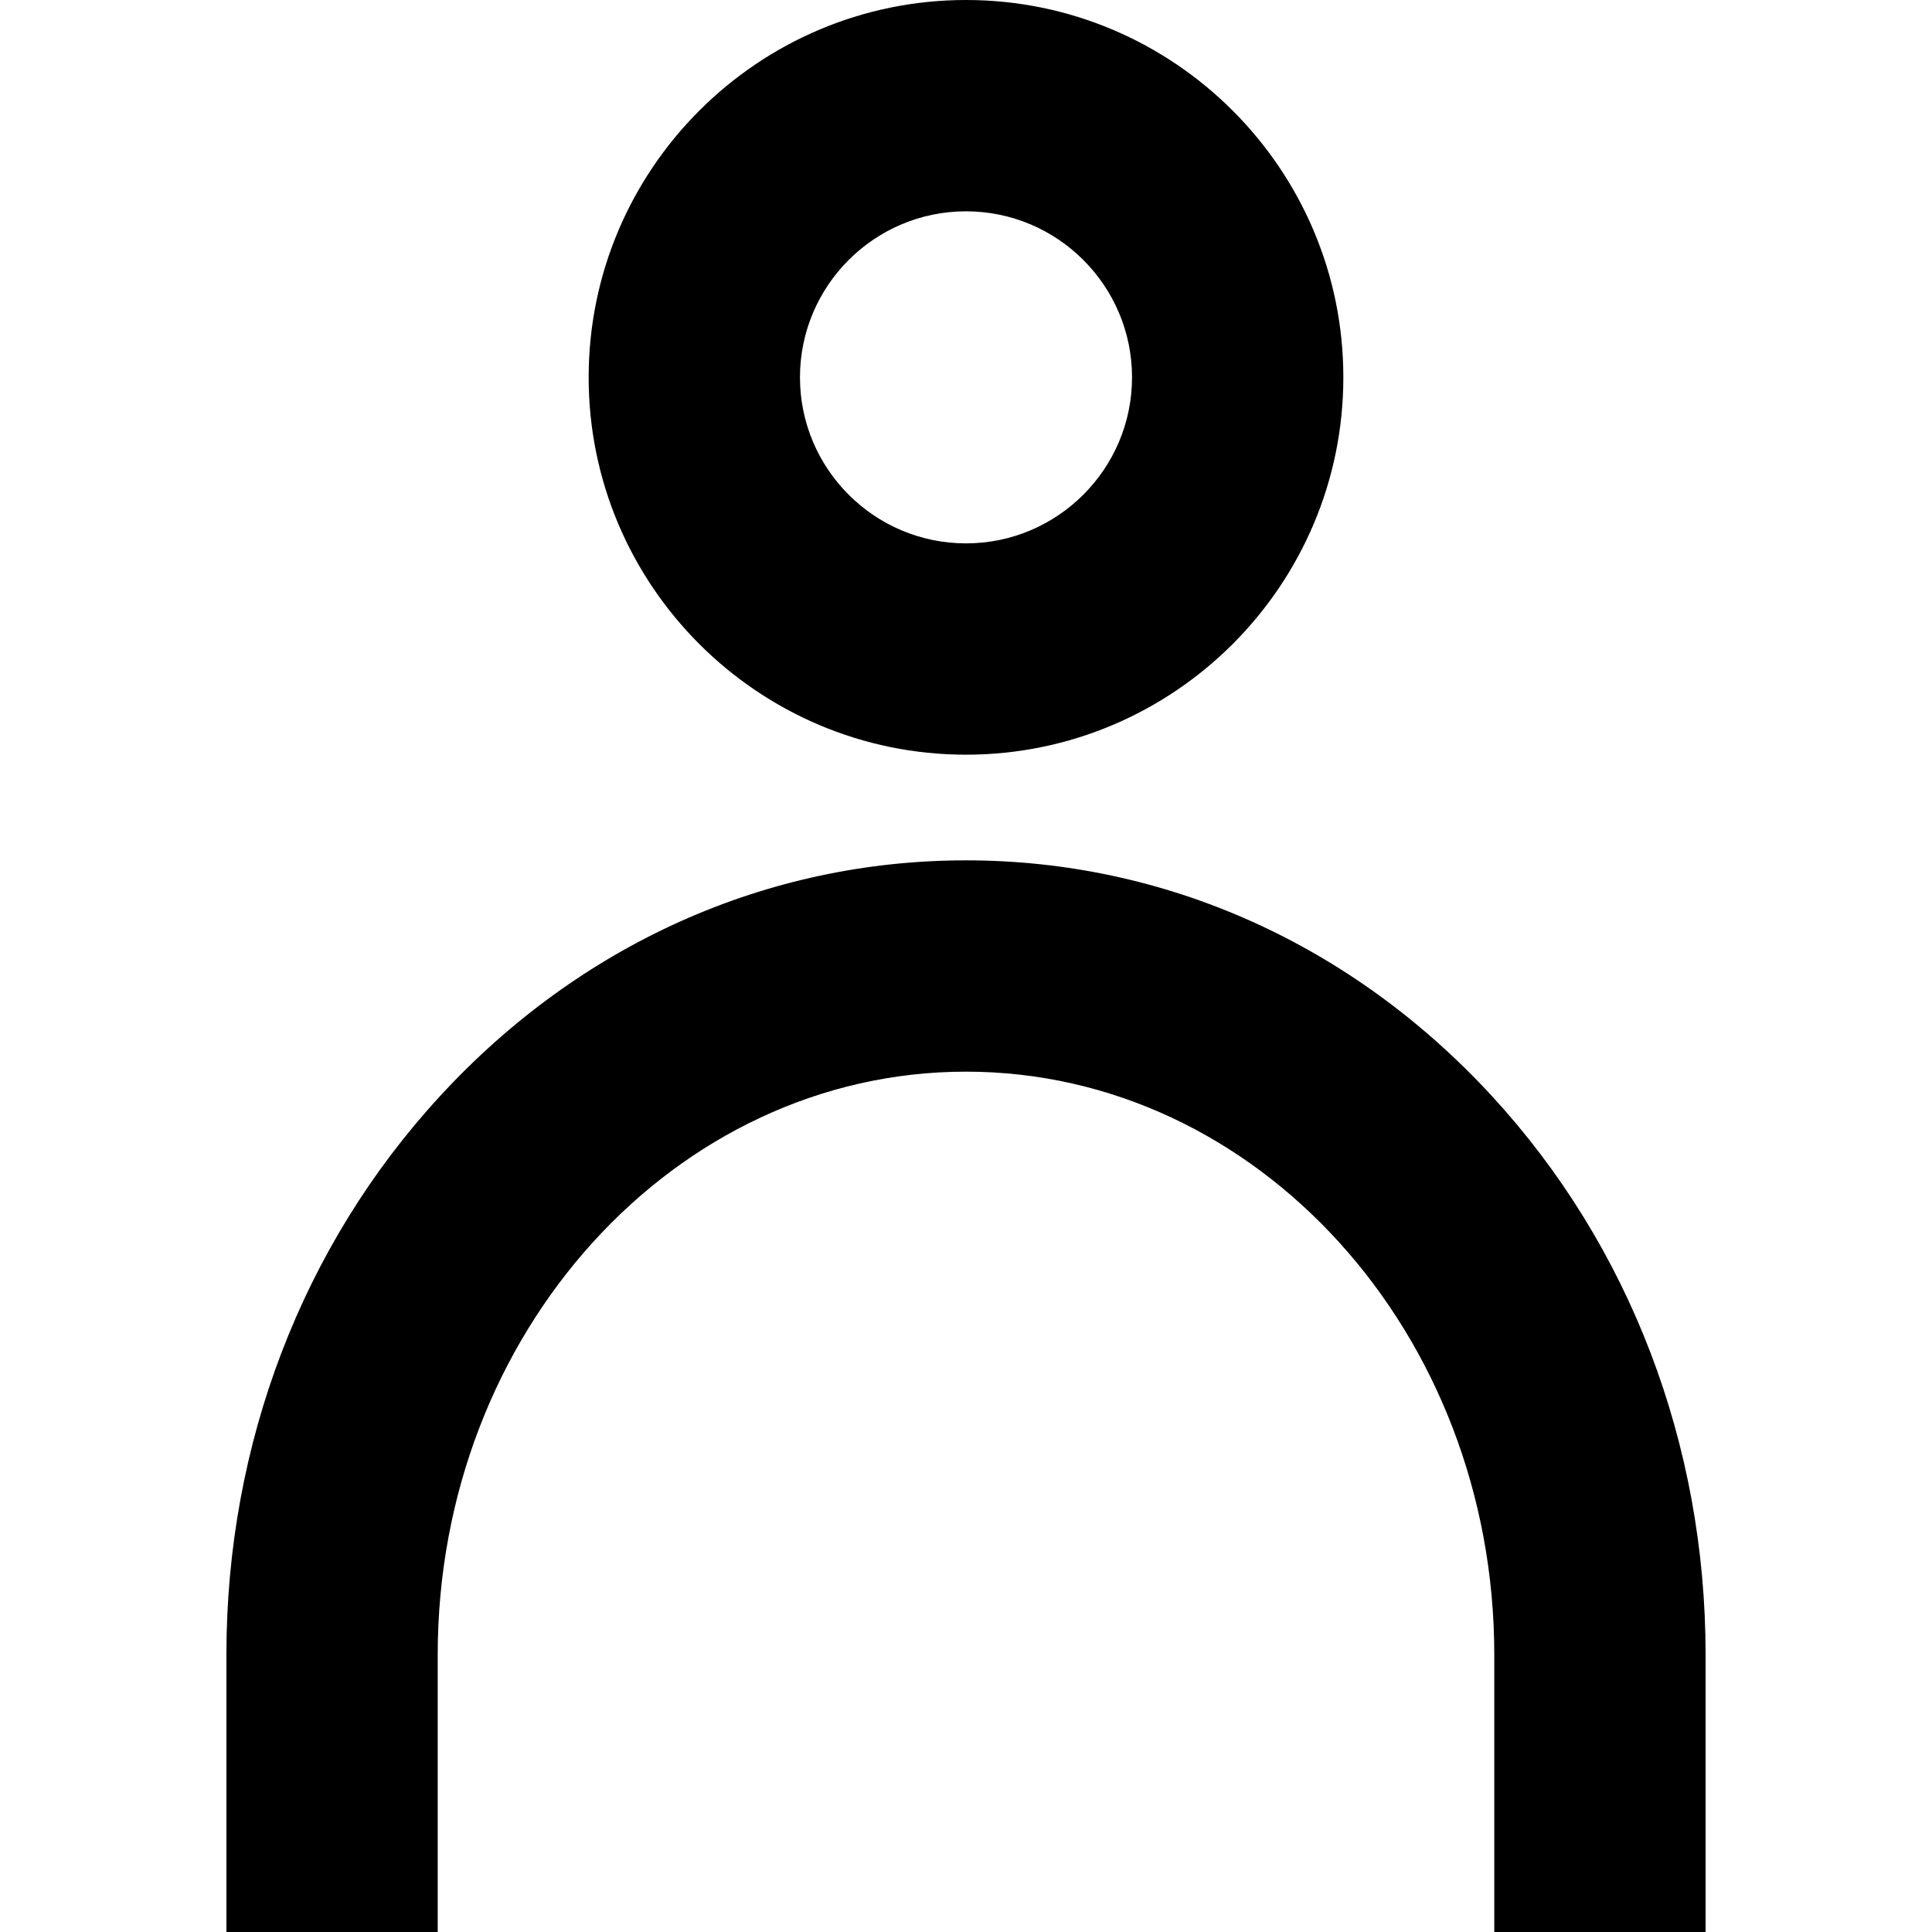 <svg xmlns="http://www.w3.org/2000/svg" viewBox="0 0 512 512"><path d="M256 200c-55.14 0-100-44.86-100-100S200.86 0 256 0s100 44.86 100 100-44.86 100-100 100Zm0-144c-24.26 0-44 19.74-44 44s19.74 44 44 44 44-19.74 44-44-19.74-44-44-44Zm196 456h-56v-73.52C396 353.3 333.2 284 256 284s-140 69.3-140 154.48V512H60v-73.52c0-55.79 20.1-108.35 56.61-148C153.7 250.19 203.21 228 256 228s102.3 22.19 139.39 62.48c36.5 39.65 56.61 92.21 56.61 148V512Z"/></svg>